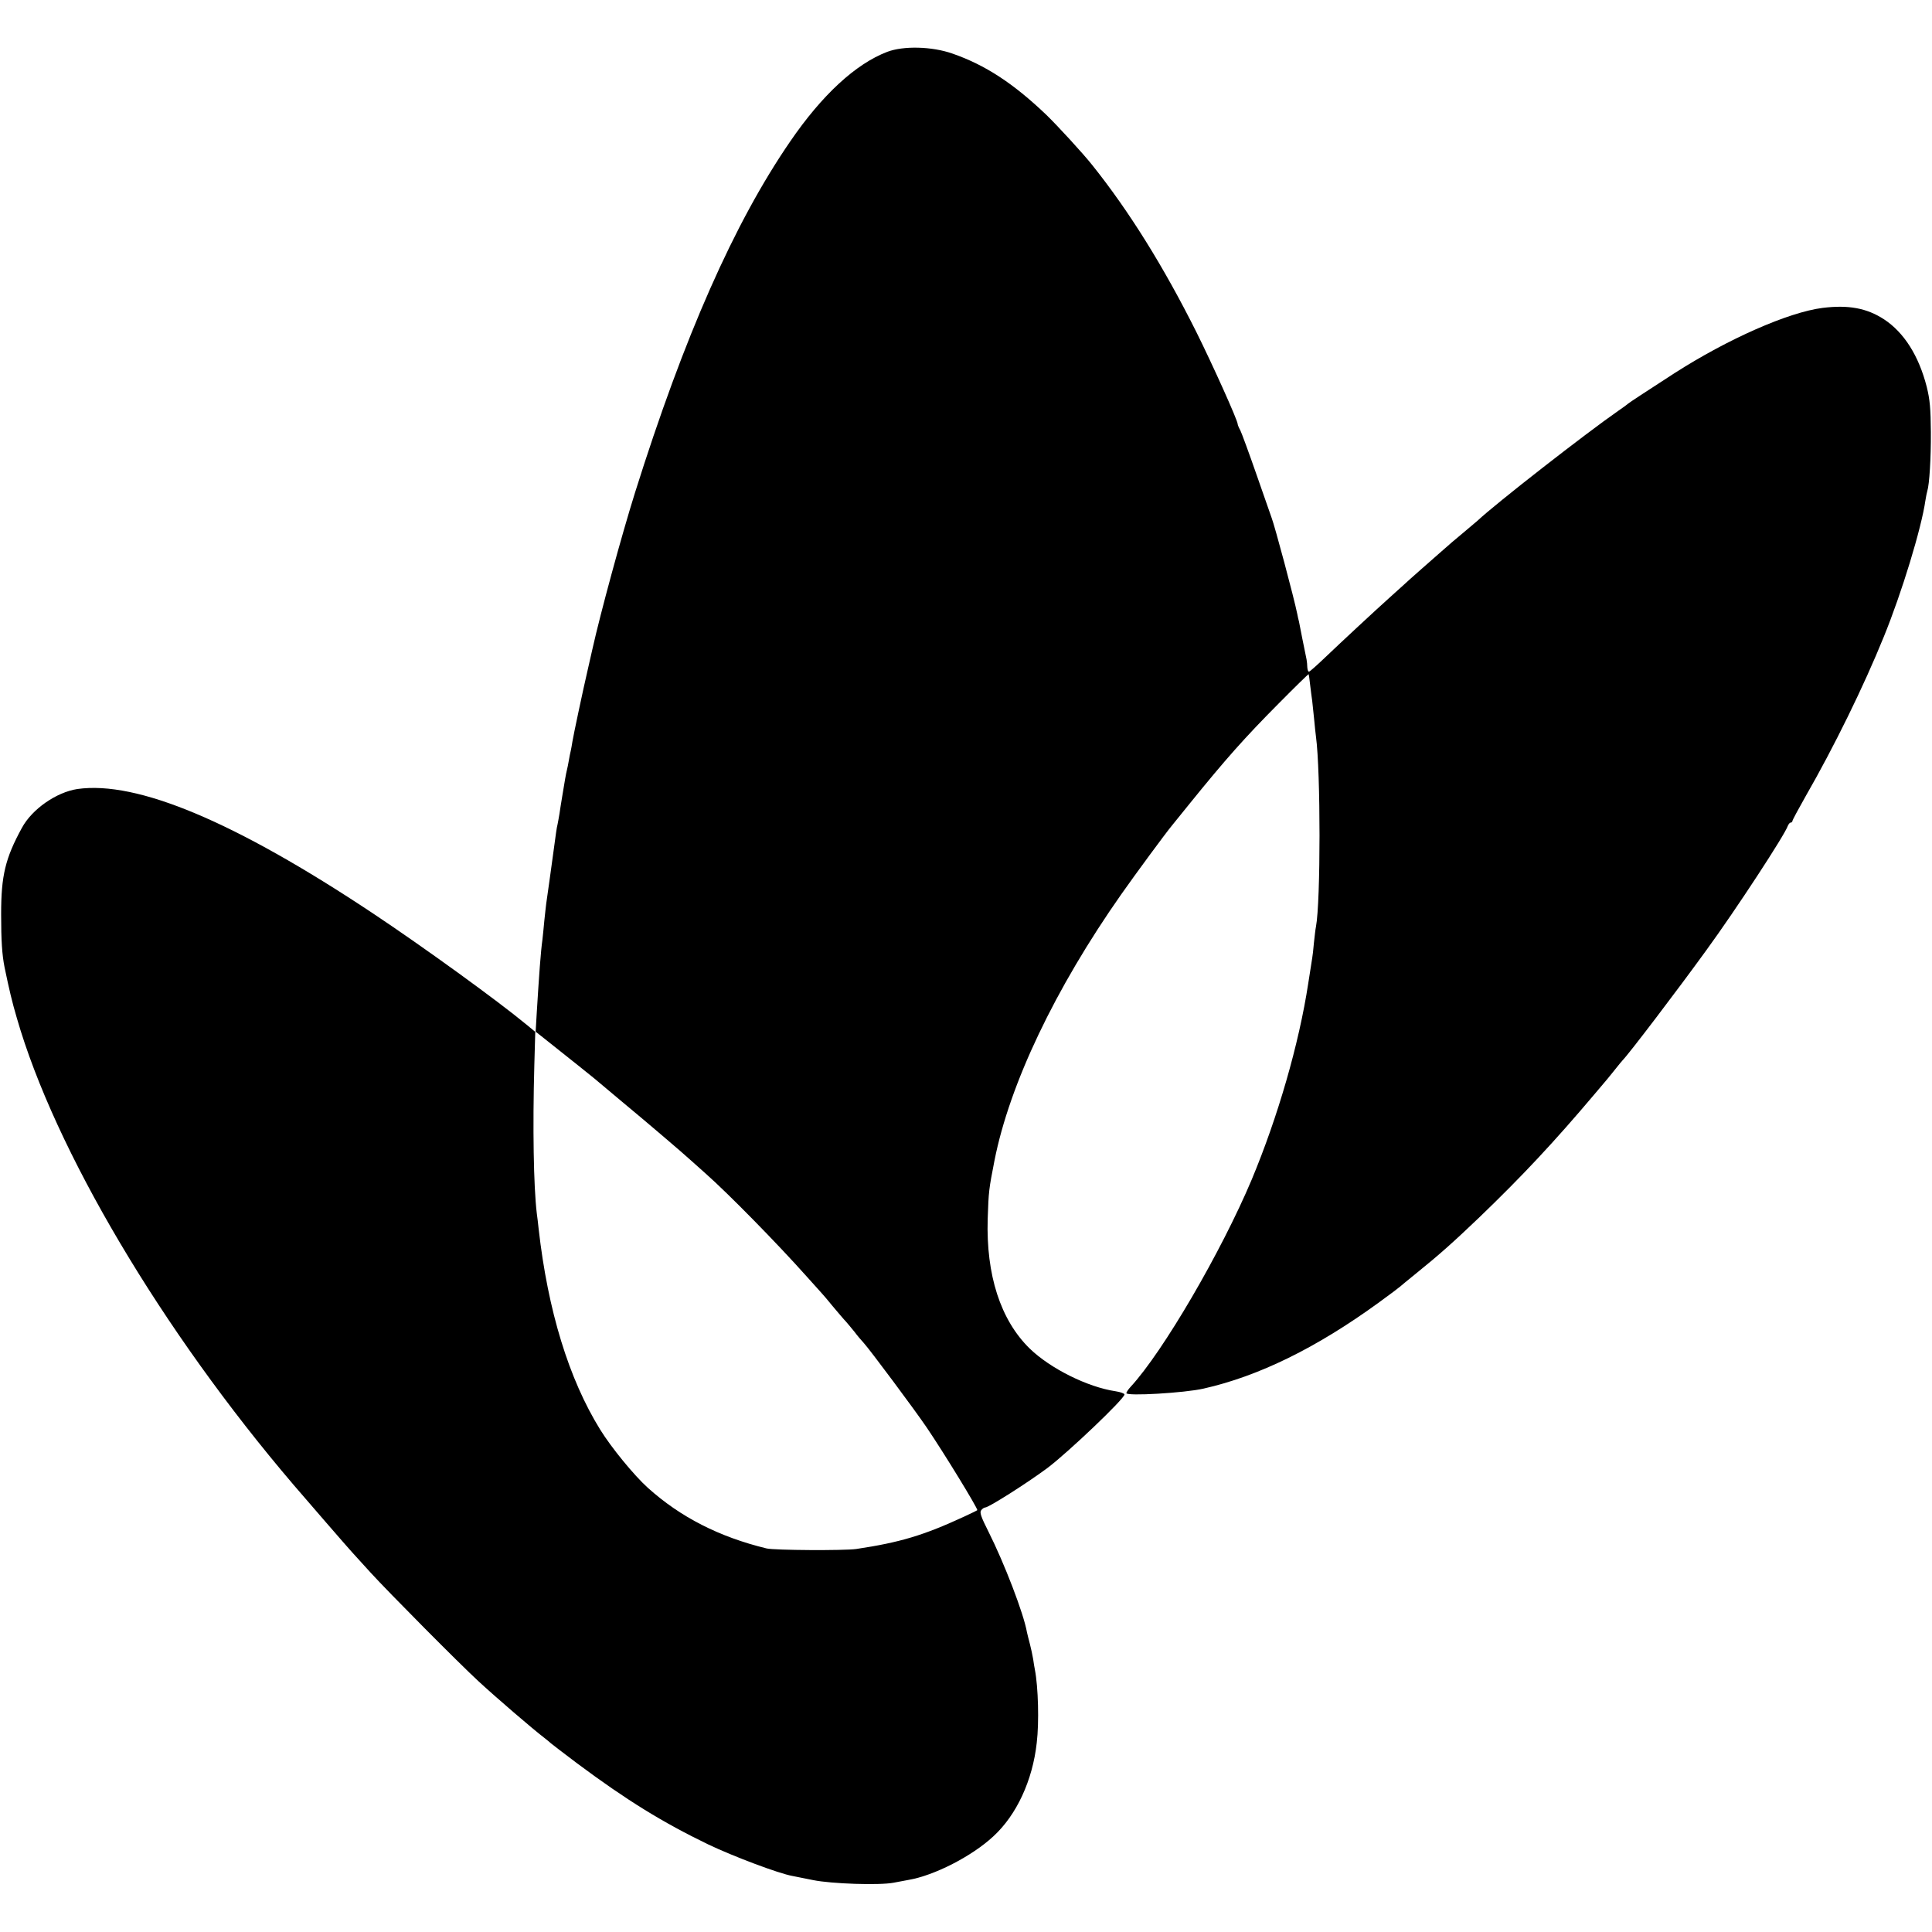 <?xml version="1.0" standalone="no"?>
<!DOCTYPE svg PUBLIC "-//W3C//DTD SVG 20010904//EN"
 "http://www.w3.org/TR/2001/REC-SVG-20010904/DTD/svg10.dtd">
<svg version="1.0" xmlns="http://www.w3.org/2000/svg"
 width="1024pt" height="1024pt" viewBox="0 0 1024 1024"
 preserveAspectRatio="xMidYMid meet">
<g transform="translate(0,1024) scale(0.1,-0.1)"
fill="#000000" stroke="none">
<path d="M4702 9965 c-167 -64 -345 -228 -514 -475 -296 -431 -561 -1030 -822
-1860 -72 -230 -183 -638 -226 -830 -12 -52 -23 -102 -25 -110 -25 -107 -77
-353 -81 -380 -3 -19 -7 -42 -9 -50 -2 -8 -7 -31 -10 -50 -3 -19 -8 -42 -10
-50 -2 -8 -7 -31 -10 -50 -3 -19 -10 -60 -15 -90 -5 -30 -12 -73 -15 -95 -4
-22 -8 -47 -10 -55 -4 -13 -10 -58 -21 -140 -6 -45 -35 -255 -39 -280 -2 -14
-6 -54 -10 -90 -3 -36 -8 -81 -10 -100 -9 -63 -18 -190 -30 -386 l-6 -102 43
-34 c159 -126 246 -196 268 -214 14 -12 84 -70 155 -130 115 -95 321 -271 351
-299 6 -5 44 -39 84 -75 120 -106 380 -371 535 -545 39 -43 75 -83 80 -89 6
-6 33 -38 60 -71 28 -33 58 -69 69 -80 10 -11 30 -36 45 -54 14 -19 37 -46 50
-60 34 -38 269 -353 332 -446 91 -134 269 -425 269 -439 0 -1 -30 -16 -67 -33
-218 -101 -342 -138 -575 -173 -63 -9 -434 -7 -475 3 -251 61 -457 166 -630
322 -72 65 -192 211 -252 308 -166 268 -277 630 -326 1063 -3 27 -7 65 -10 84
-17 143 -22 455 -13 783 l5 178 -46 38 c-156 129 -547 412 -816 591 -731 486
-1249 703 -1565 658 -111 -17 -240 -106 -294 -206 -88 -161 -110 -253 -110
-457 0 -141 5 -215 18 -281 25 -121 40 -184 65 -269 201 -699 769 -1657 1467
-2475 45 -53 299 -346 309 -356 5 -6 51 -56 100 -110 96 -105 470 -482 570
-574 94 -87 292 -257 350 -301 17 -13 32 -26 35 -29 3 -3 66 -51 140 -107 262
-195 452 -312 694 -429 132 -63 373 -154 446 -167 14 -3 63 -13 110 -22 99
-20 351 -28 425 -14 28 5 64 12 80 15 136 23 336 125 450 231 123 113 208 296
230 496 13 108 8 296 -10 388 -2 9 -6 34 -9 55 -4 22 -11 57 -17 79 -6 22 -13
51 -16 64 -17 98 -120 366 -204 533 -40 79 -48 103 -38 114 6 8 16 14 21 14
18 0 217 126 328 208 108 81 410 368 410 391 0 5 -21 13 -47 17 -149 22 -347
121 -456 227 -154 151 -231 389 -222 687 5 147 6 155 36 309 80 405 321 911
672 1411 78 111 235 324 269 365 9 11 51 63 93 115 190 235 294 352 473 532
86 87 157 156 158 155 1 -1 5 -27 8 -57 4 -30 8 -68 11 -85 2 -16 6 -59 10
-95 3 -36 8 -78 10 -95 25 -184 25 -875 0 -1006 -3 -13 -7 -52 -11 -87 -3 -35
-7 -71 -9 -80 -2 -15 -10 -62 -21 -134 -49 -321 -161 -708 -300 -1041 -161
-382 -470 -912 -641 -1097 -13 -14 -23 -29 -23 -34 0 -17 309 1 409 24 293 66
598 216 926 454 61 44 112 83 115 86 3 3 43 36 90 74 119 96 195 164 328 291
231 222 400 403 612 654 25 30 50 59 55 65 6 6 28 34 50 61 22 28 42 52 45 55
33 33 293 375 445 585 156 214 415 610 431 658 4 9 10 17 15 17 5 0 9 4 9 8 0
5 32 64 71 133 149 259 308 583 414 845 95 233 199 574 220 721 3 21 8 43 10
50 11 34 20 175 19 313 -1 124 -5 172 -22 240 -42 164 -120 288 -227 358 -91
59 -188 77 -325 60 -181 -23 -501 -164 -785 -346 -153 -99 -240 -156 -245
-161 -3 -3 -27 -21 -55 -40 -167 -116 -645 -488 -744 -581 -9 -8 -41 -35 -71
-60 -47 -39 -79 -66 -134 -115 -6 -5 -47 -41 -91 -80 -44 -38 -86 -77 -95 -85
-9 -8 -41 -37 -71 -64 -77 -69 -259 -238 -348 -323 -42 -40 -79 -73 -83 -73
-5 0 -8 10 -9 23 0 12 -2 31 -4 42 -10 48 -37 182 -40 200 -3 11 -7 29 -9 40
-18 89 -120 469 -136 510 -4 11 -40 114 -80 229 -40 115 -79 221 -86 235 -8
14 -14 29 -14 33 0 20 -133 315 -219 488 -173 346 -356 640 -551 884 -49 62
-185 210 -245 268 -175 167 -324 264 -497 324 -108 38 -259 42 -346 9z"/>
</g>
</svg>
